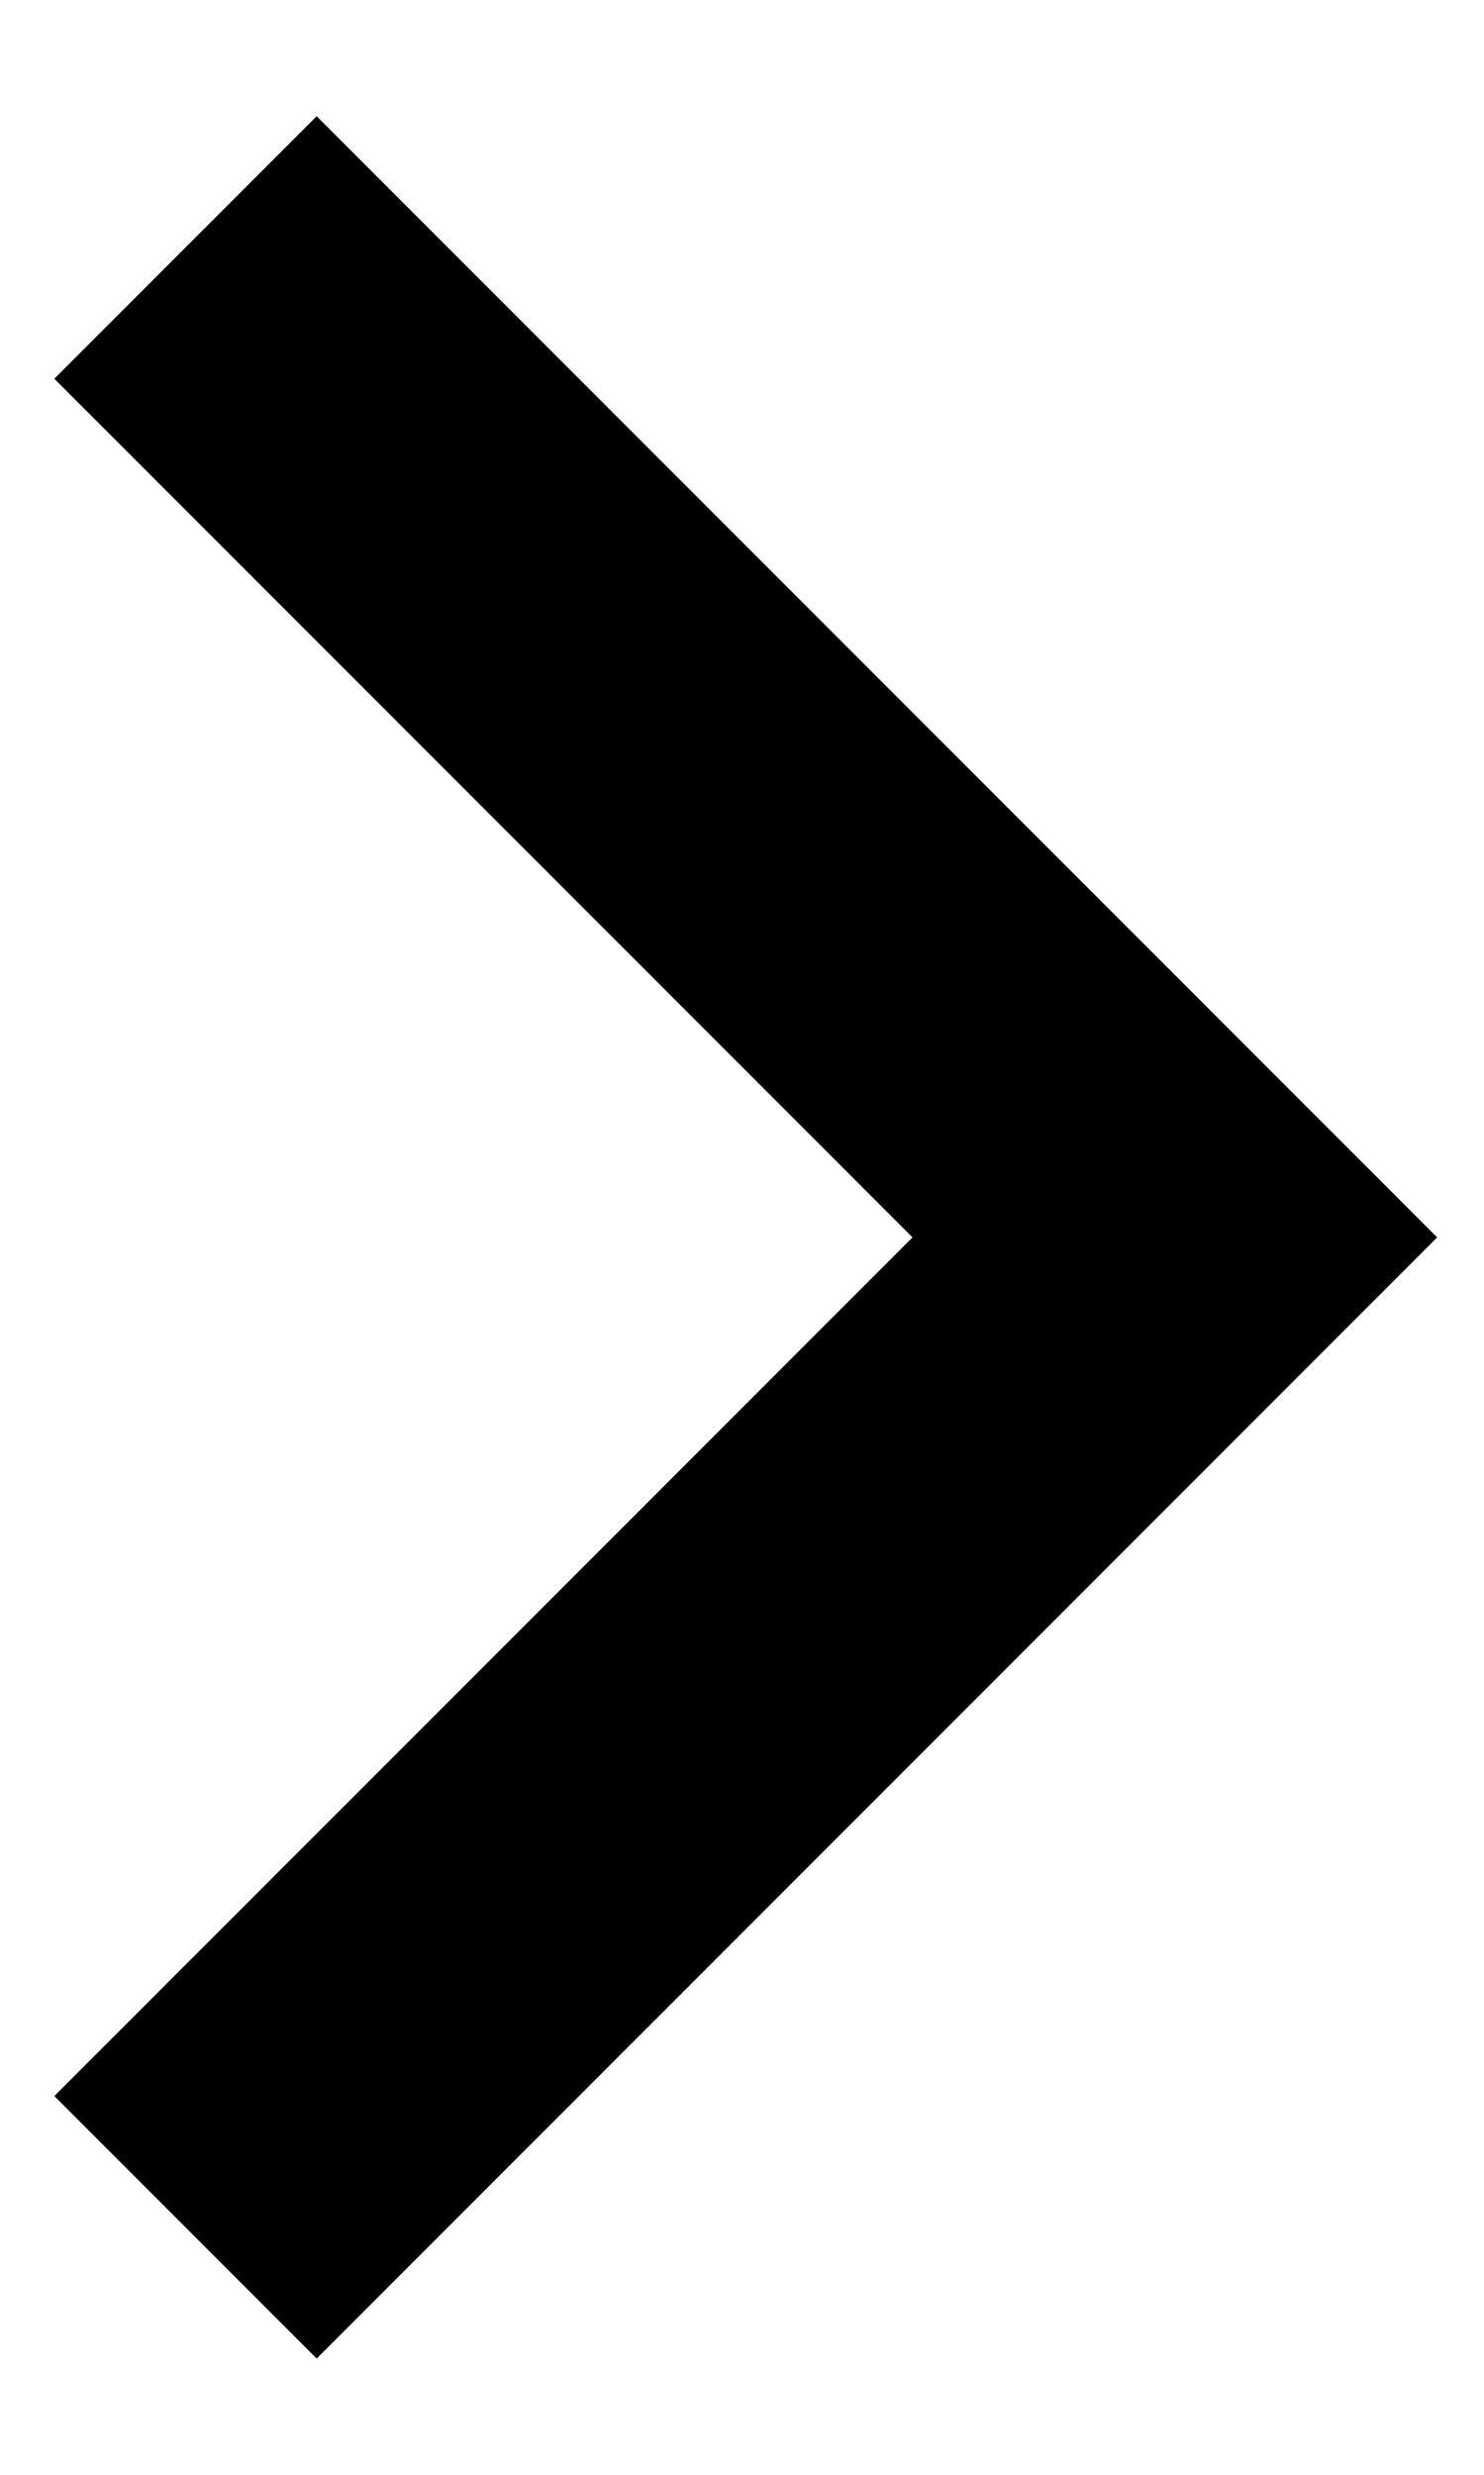 <?xml version="1.0" encoding="UTF-8"?> <svg xmlns="http://www.w3.org/2000/svg" width="12" height="20" viewBox="0 0 12 20" fill="none"><g clip-path="url(#clip0_3223_1220)"><path d="M1.5 2L9.5 10L1.5 18" stroke="black" stroke-width="3"></path></g><defs><clipPath id="clip0_3223_1220"><rect width="12" height="20" fill="white"></rect></clipPath></defs></svg> 